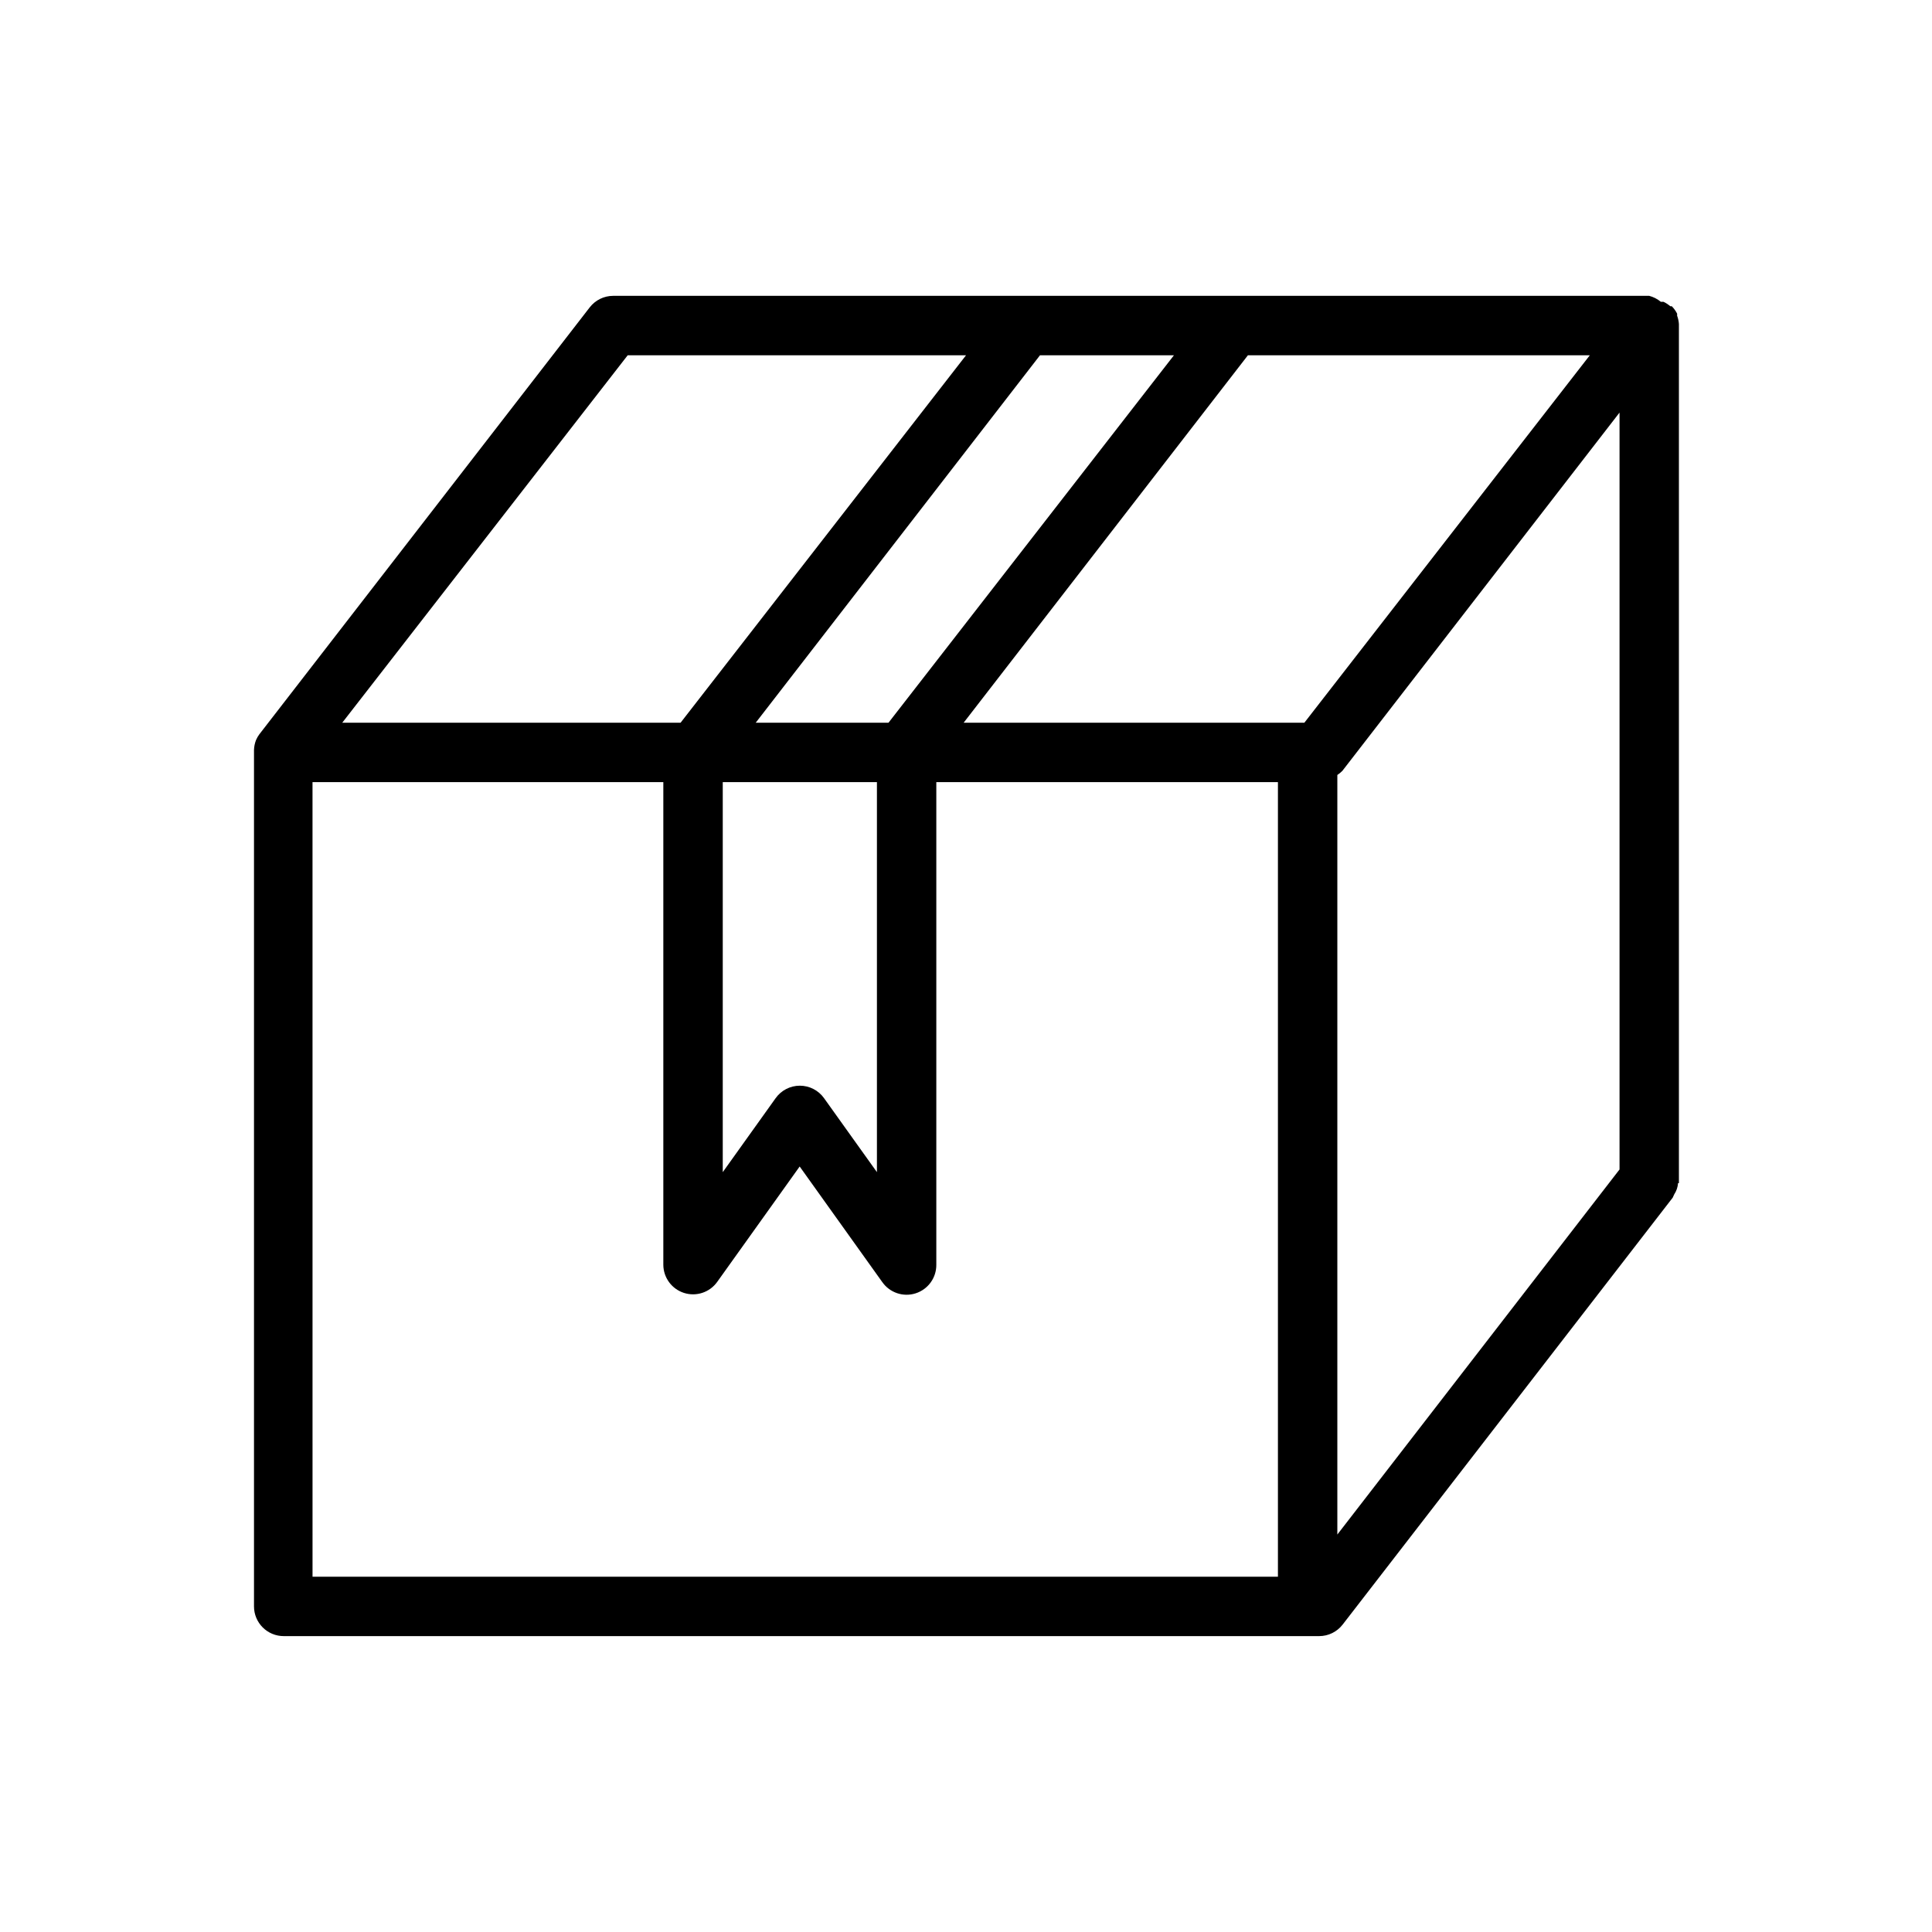 <?xml version="1.0" encoding="UTF-8"?>
<!-- Uploaded to: ICON Repo, www.svgrepo.com, Generator: ICON Repo Mixer Tools -->
<svg fill="#000000" width="800px" height="800px" version="1.1" viewBox="144 144 512 512" xmlns="http://www.w3.org/2000/svg">
 <path d="m588.93 457.54c0.02-0.316 0.02-0.629 0-0.945v-226.32-0.395c-0.051-0.754-0.207-1.496-0.473-2.203v-0.551c-0.367-0.727-0.844-1.391-1.414-1.969h-0.395c-0.547-0.473-1.156-0.871-1.812-1.18h-0.707c-0.895-0.746-1.941-1.285-3.07-1.574h-274.57c-2.438 0.004-4.734 1.141-6.219 3.07l-87.539 113.12c-0.344 0.465-0.633 0.965-0.867 1.496-0.336 0.852-0.523 1.758-0.551 2.676v226.95c0 2.09 0.832 4.09 2.309 5.566 1.477 1.477 3.477 2.305 5.566 2.305h274.42c2.438-0.004 4.731-1.137 6.219-3.07l87.457-113.12c0.148-0.277 0.281-0.566 0.395-0.863 0.594-0.895 0.945-1.922 1.023-2.992zm-362.11-106.27h92.969v127.92c0.023 3.402 2.231 6.406 5.473 7.445 3.238 1.039 6.781-0.121 8.777-2.879l21.883-30.621 21.883 30.621h0.004c1.973 2.828 5.559 4.043 8.844 2.992 3.285-1.047 5.508-4.109 5.481-7.559v-127.92h90.531v210.58h-255.84zm228.29-113.12-75.648 97.379h-35.188l75.336-97.375zm-119.57 113.12h40.855v103.36l-14.012-19.602c-1.477-2.074-3.867-3.309-6.418-3.309-2.547 0-4.938 1.234-6.414 3.309l-14.012 19.602zm154.13-15.742h-90.293l75.336-97.375 90.609-0.004zm-179.32-97.379h89.664l-75.652 97.379h-89.66zm188.06 312.52v-201.29c0.484-0.32 0.934-0.688 1.34-1.102l73.445-94.938v200.58z"/>
</svg>
